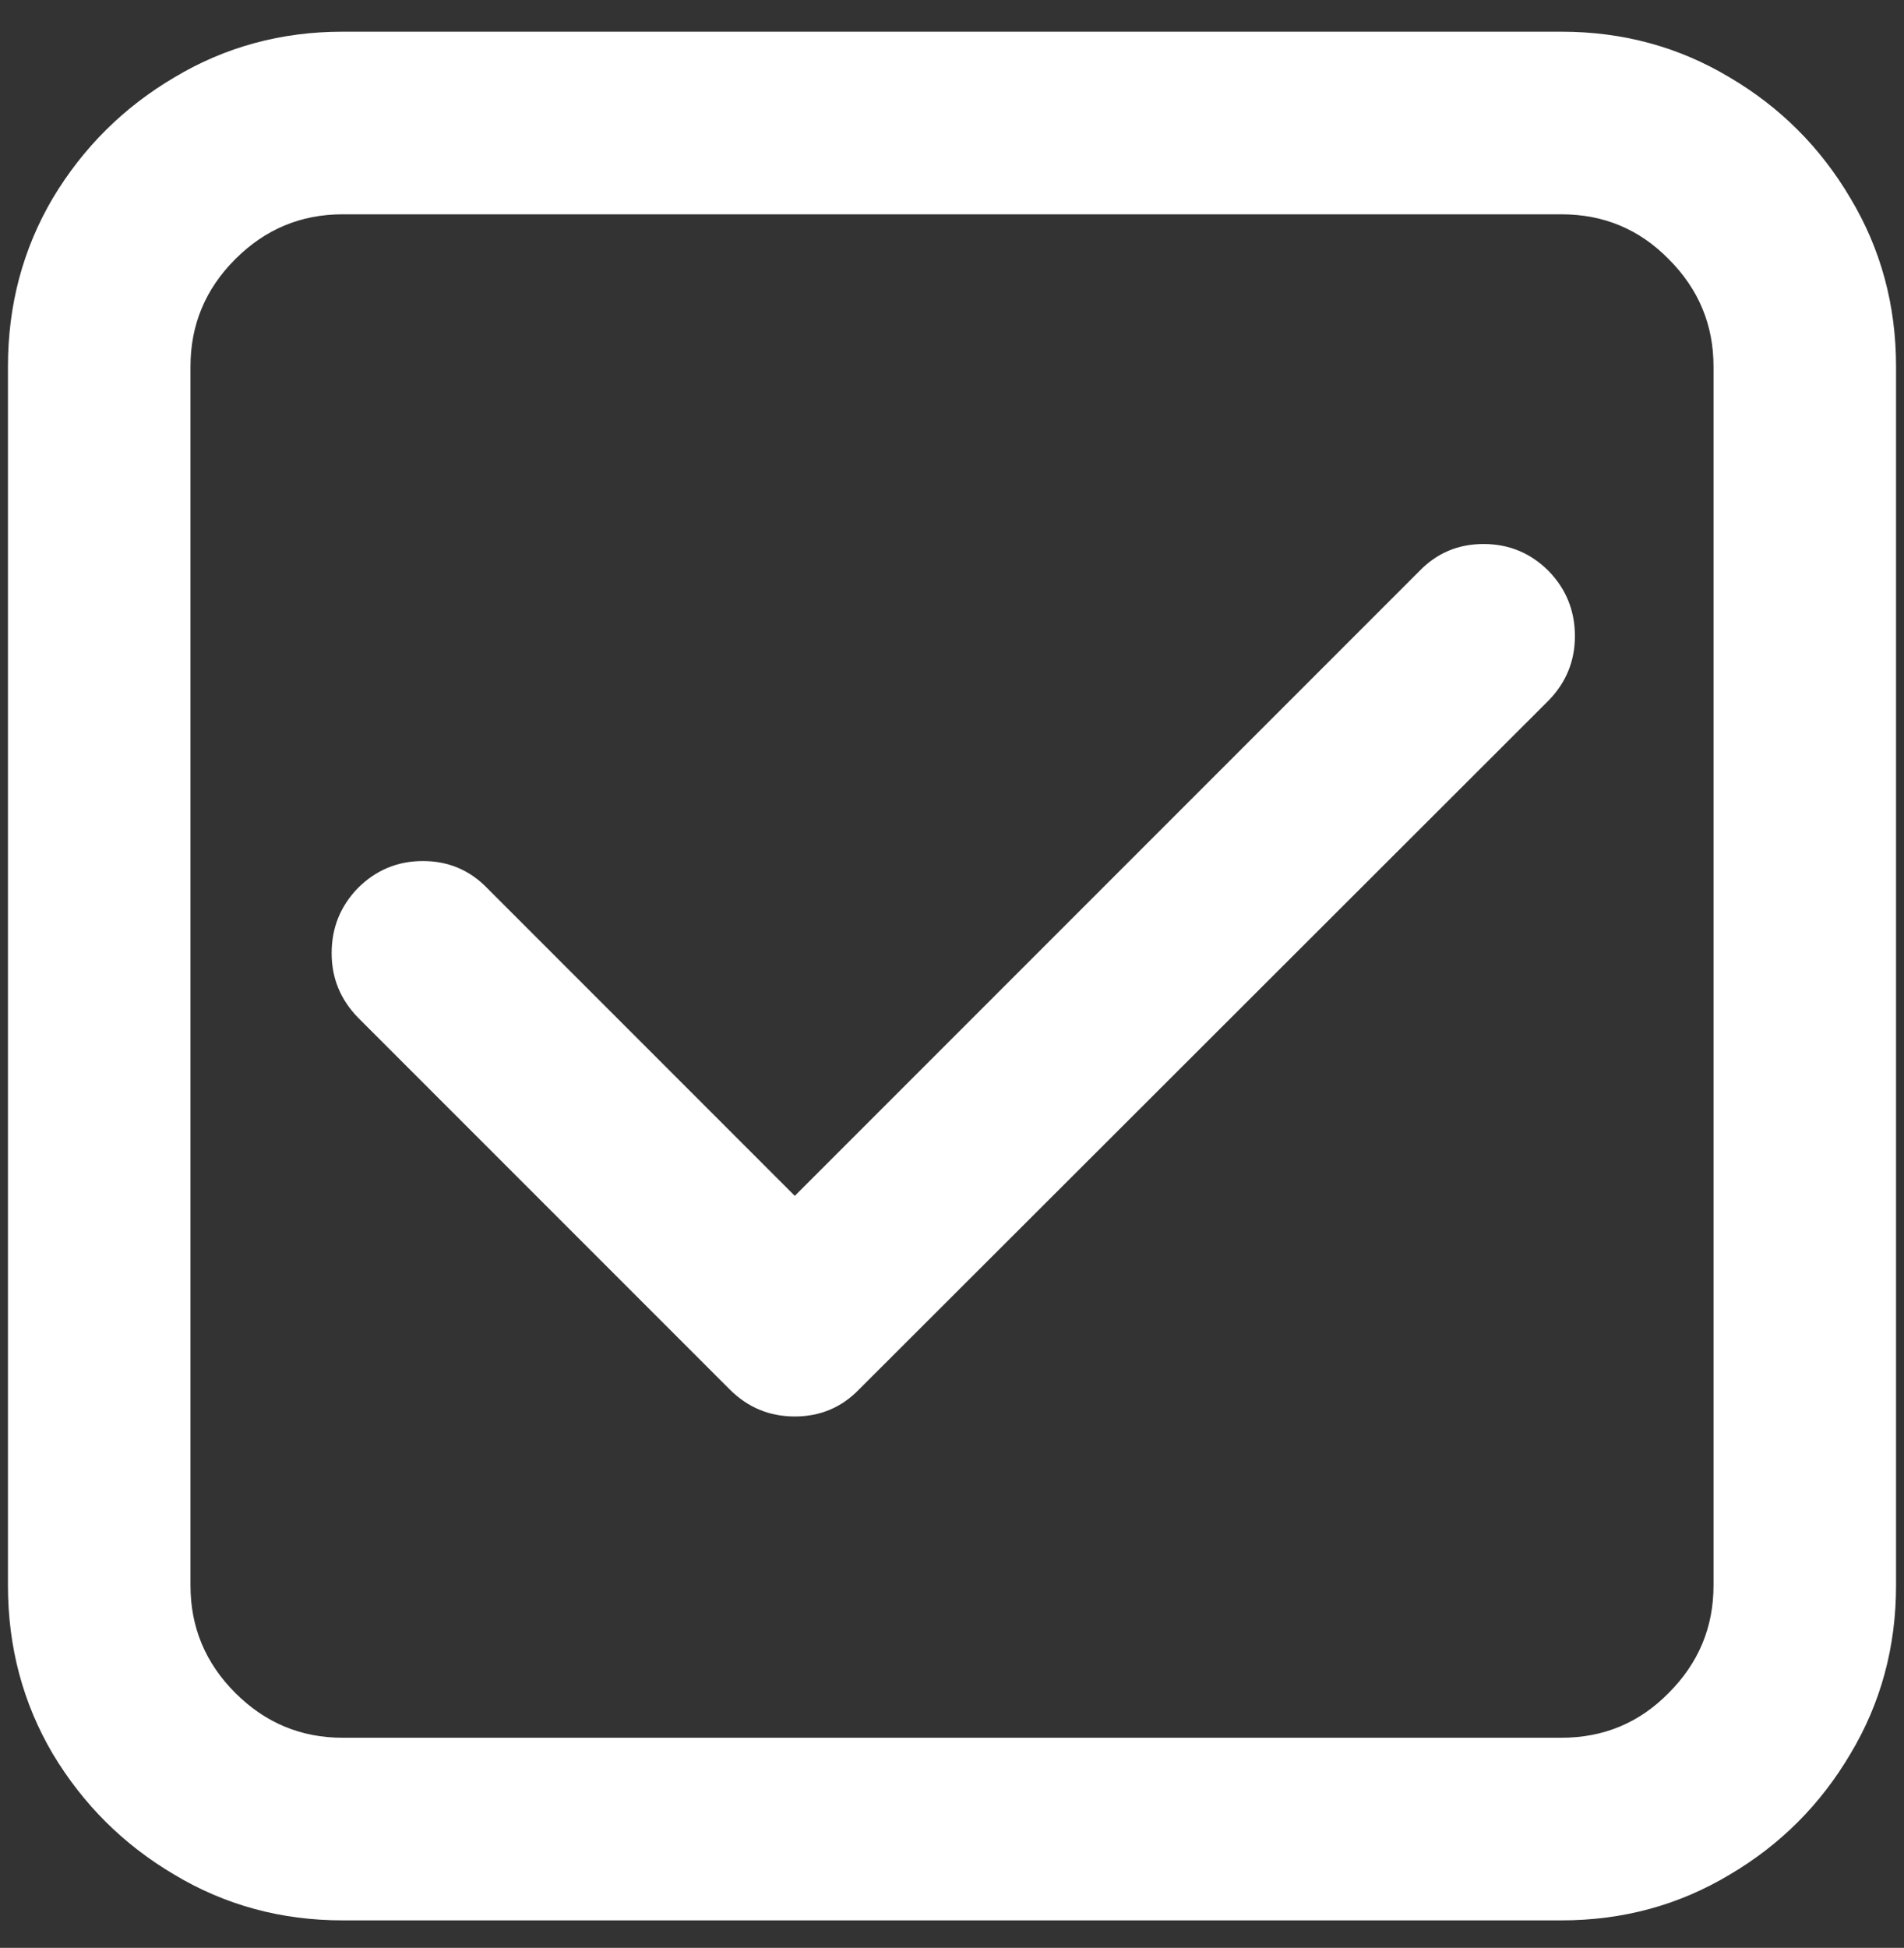 <svg width="44" height="45" viewBox="0 0 44 45" fill="none" xmlns="http://www.w3.org/2000/svg">
<rect x="0" y="0" width="44" height="45" fill="#333333" stroke="none"/>
<path d="M16.375 30.615L8.777 22.998C8.504 22.724 8.367 22.399 8.367 22.021C8.367 21.631 8.504 21.299 8.777 21.025C9.051 20.739 9.383 20.595 9.773 20.595C10.164 20.595 10.496 20.739 10.77 21.025L18.367 28.623L33.289 13.681C33.562 13.408 33.895 13.271 34.285 13.271C34.676 13.271 35.008 13.408 35.281 13.681C35.555 13.968 35.691 14.306 35.691 14.697C35.691 15.075 35.555 15.4 35.281 15.674L19.363 31.611C19.09 31.884 18.758 32.021 18.367 32.021C17.977 32.021 17.645 31.884 17.371 31.611L16.375 30.615ZM7.918 1.435H36.082C37.371 1.435 38.55 1.754 39.617 2.392C40.685 3.017 41.531 3.864 42.156 4.931C42.794 5.999 43.113 7.177 43.113 8.466V36.63C43.113 37.92 42.794 39.098 42.156 40.166C41.531 41.233 40.685 42.08 39.617 42.705C38.55 43.343 37.371 43.662 36.082 43.662H7.918C6.629 43.662 5.451 43.343 4.383 42.705C3.315 42.08 2.462 41.233 1.824 40.166C1.199 39.098 0.887 37.92 0.887 36.63V8.466C0.887 7.177 1.199 5.999 1.824 4.931C2.462 3.864 3.315 3.017 4.383 2.392C5.451 1.754 6.629 1.435 7.918 1.435ZM3.699 8.466V36.63C3.699 37.789 4.109 38.779 4.93 39.599C5.763 40.433 6.759 40.849 7.918 40.849H36.082C37.254 40.849 38.25 40.433 39.07 39.599C39.891 38.779 40.301 37.789 40.301 36.63V8.466C40.301 7.308 39.891 6.318 39.07 5.498C38.25 4.664 37.254 4.248 36.082 4.248H7.918C6.759 4.248 5.763 4.664 4.93 5.498C4.109 6.318 3.699 7.308 3.699 8.466ZM0.184 8.466C0.184 7.047 0.529 5.752 1.219 4.58C1.922 3.408 2.859 2.477 4.031 1.787C5.203 1.084 6.499 0.732 7.918 0.732H36.082C37.501 0.732 38.797 1.084 39.969 1.787C41.141 2.477 42.072 3.408 42.762 4.58C43.465 5.752 43.816 7.047 43.816 8.466V36.63C43.816 38.05 43.465 39.345 42.762 40.517C42.072 41.689 41.141 42.62 39.969 43.31C38.797 44.013 37.501 44.365 36.082 44.365H7.918C6.499 44.365 5.203 44.013 4.031 43.31C2.859 42.62 1.922 41.689 1.219 40.517C0.529 39.345 0.184 38.05 0.184 36.63V8.466ZM1.59 8.466V36.63C1.59 37.789 1.876 38.85 2.449 39.814C3.022 40.778 3.784 41.539 4.734 42.099C5.698 42.672 6.759 42.959 7.918 42.959H36.082C37.254 42.959 38.315 42.672 39.266 42.099C40.229 41.539 40.991 40.778 41.551 39.814C42.124 38.85 42.41 37.789 42.41 36.63V8.466C42.41 7.308 42.124 6.246 41.551 5.283C40.991 4.319 40.229 3.558 39.266 2.998C38.315 2.425 37.254 2.138 36.082 2.138H7.918C6.759 2.138 5.698 2.425 4.734 2.998C3.784 3.558 3.022 4.319 2.449 5.283C1.876 6.246 1.59 7.308 1.59 8.466ZM7.918 3.545H36.082C36.993 3.545 37.82 3.766 38.562 4.209C39.305 4.651 39.897 5.25 40.34 6.005C40.783 6.748 41.004 7.568 41.004 8.466V36.63C41.004 37.529 40.783 38.349 40.34 39.091C39.897 39.847 39.305 40.446 38.562 40.888C37.82 41.331 36.993 41.552 36.082 41.552H7.918C7.02 41.552 6.193 41.331 5.438 40.888C4.695 40.446 4.103 39.847 3.66 39.091C3.217 38.349 2.996 37.529 2.996 36.63V8.466C2.996 7.568 3.217 6.748 3.66 6.005C4.103 5.25 4.695 4.651 5.438 4.209C6.193 3.766 7.02 3.545 7.918 3.545ZM7.918 4.951C6.954 4.951 6.128 5.296 5.438 5.986C4.747 6.676 4.402 7.503 4.402 8.466V36.63C4.402 37.594 4.747 38.421 5.438 39.111C6.128 39.801 6.954 40.146 7.918 40.146H36.082C37.059 40.146 37.885 39.801 38.562 39.111C39.253 38.421 39.598 37.594 39.598 36.63V8.466C39.598 7.503 39.253 6.676 38.562 5.986C37.885 5.296 37.059 4.951 36.082 4.951H7.918ZM8.27 23.506C7.866 23.089 7.664 22.594 7.664 22.021C7.664 21.435 7.866 20.934 8.27 20.517C8.686 20.101 9.188 19.892 9.773 19.892C10.359 19.892 10.854 20.101 11.258 20.517L18.367 27.627L32.801 13.193C33.204 12.776 33.699 12.568 34.285 12.568C34.871 12.568 35.372 12.776 35.789 13.193C36.193 13.61 36.395 14.111 36.395 14.697C36.395 15.27 36.193 15.765 35.789 16.181L19.852 32.099C19.448 32.516 18.953 32.724 18.367 32.724C17.781 32.724 17.28 32.516 16.863 32.099L15.867 31.103L15.379 30.615L8.27 23.506ZM18.855 29.111L18.367 29.619L17.859 29.111L10.262 21.513C10.132 21.37 9.969 21.299 9.773 21.299C9.578 21.299 9.409 21.37 9.266 21.513C9.135 21.657 9.07 21.826 9.07 22.021C9.07 22.203 9.135 22.366 9.266 22.509L16.863 30.107L17.371 30.615L17.859 31.103C18.003 31.246 18.172 31.318 18.367 31.318C18.562 31.318 18.725 31.246 18.855 31.103L34.793 15.185C34.923 15.042 34.988 14.873 34.988 14.677C34.988 14.482 34.923 14.319 34.793 14.189C34.65 14.046 34.48 13.974 34.285 13.974C34.09 13.974 33.927 14.046 33.797 14.189L18.855 29.111Z" fill="white"/>
</svg>
